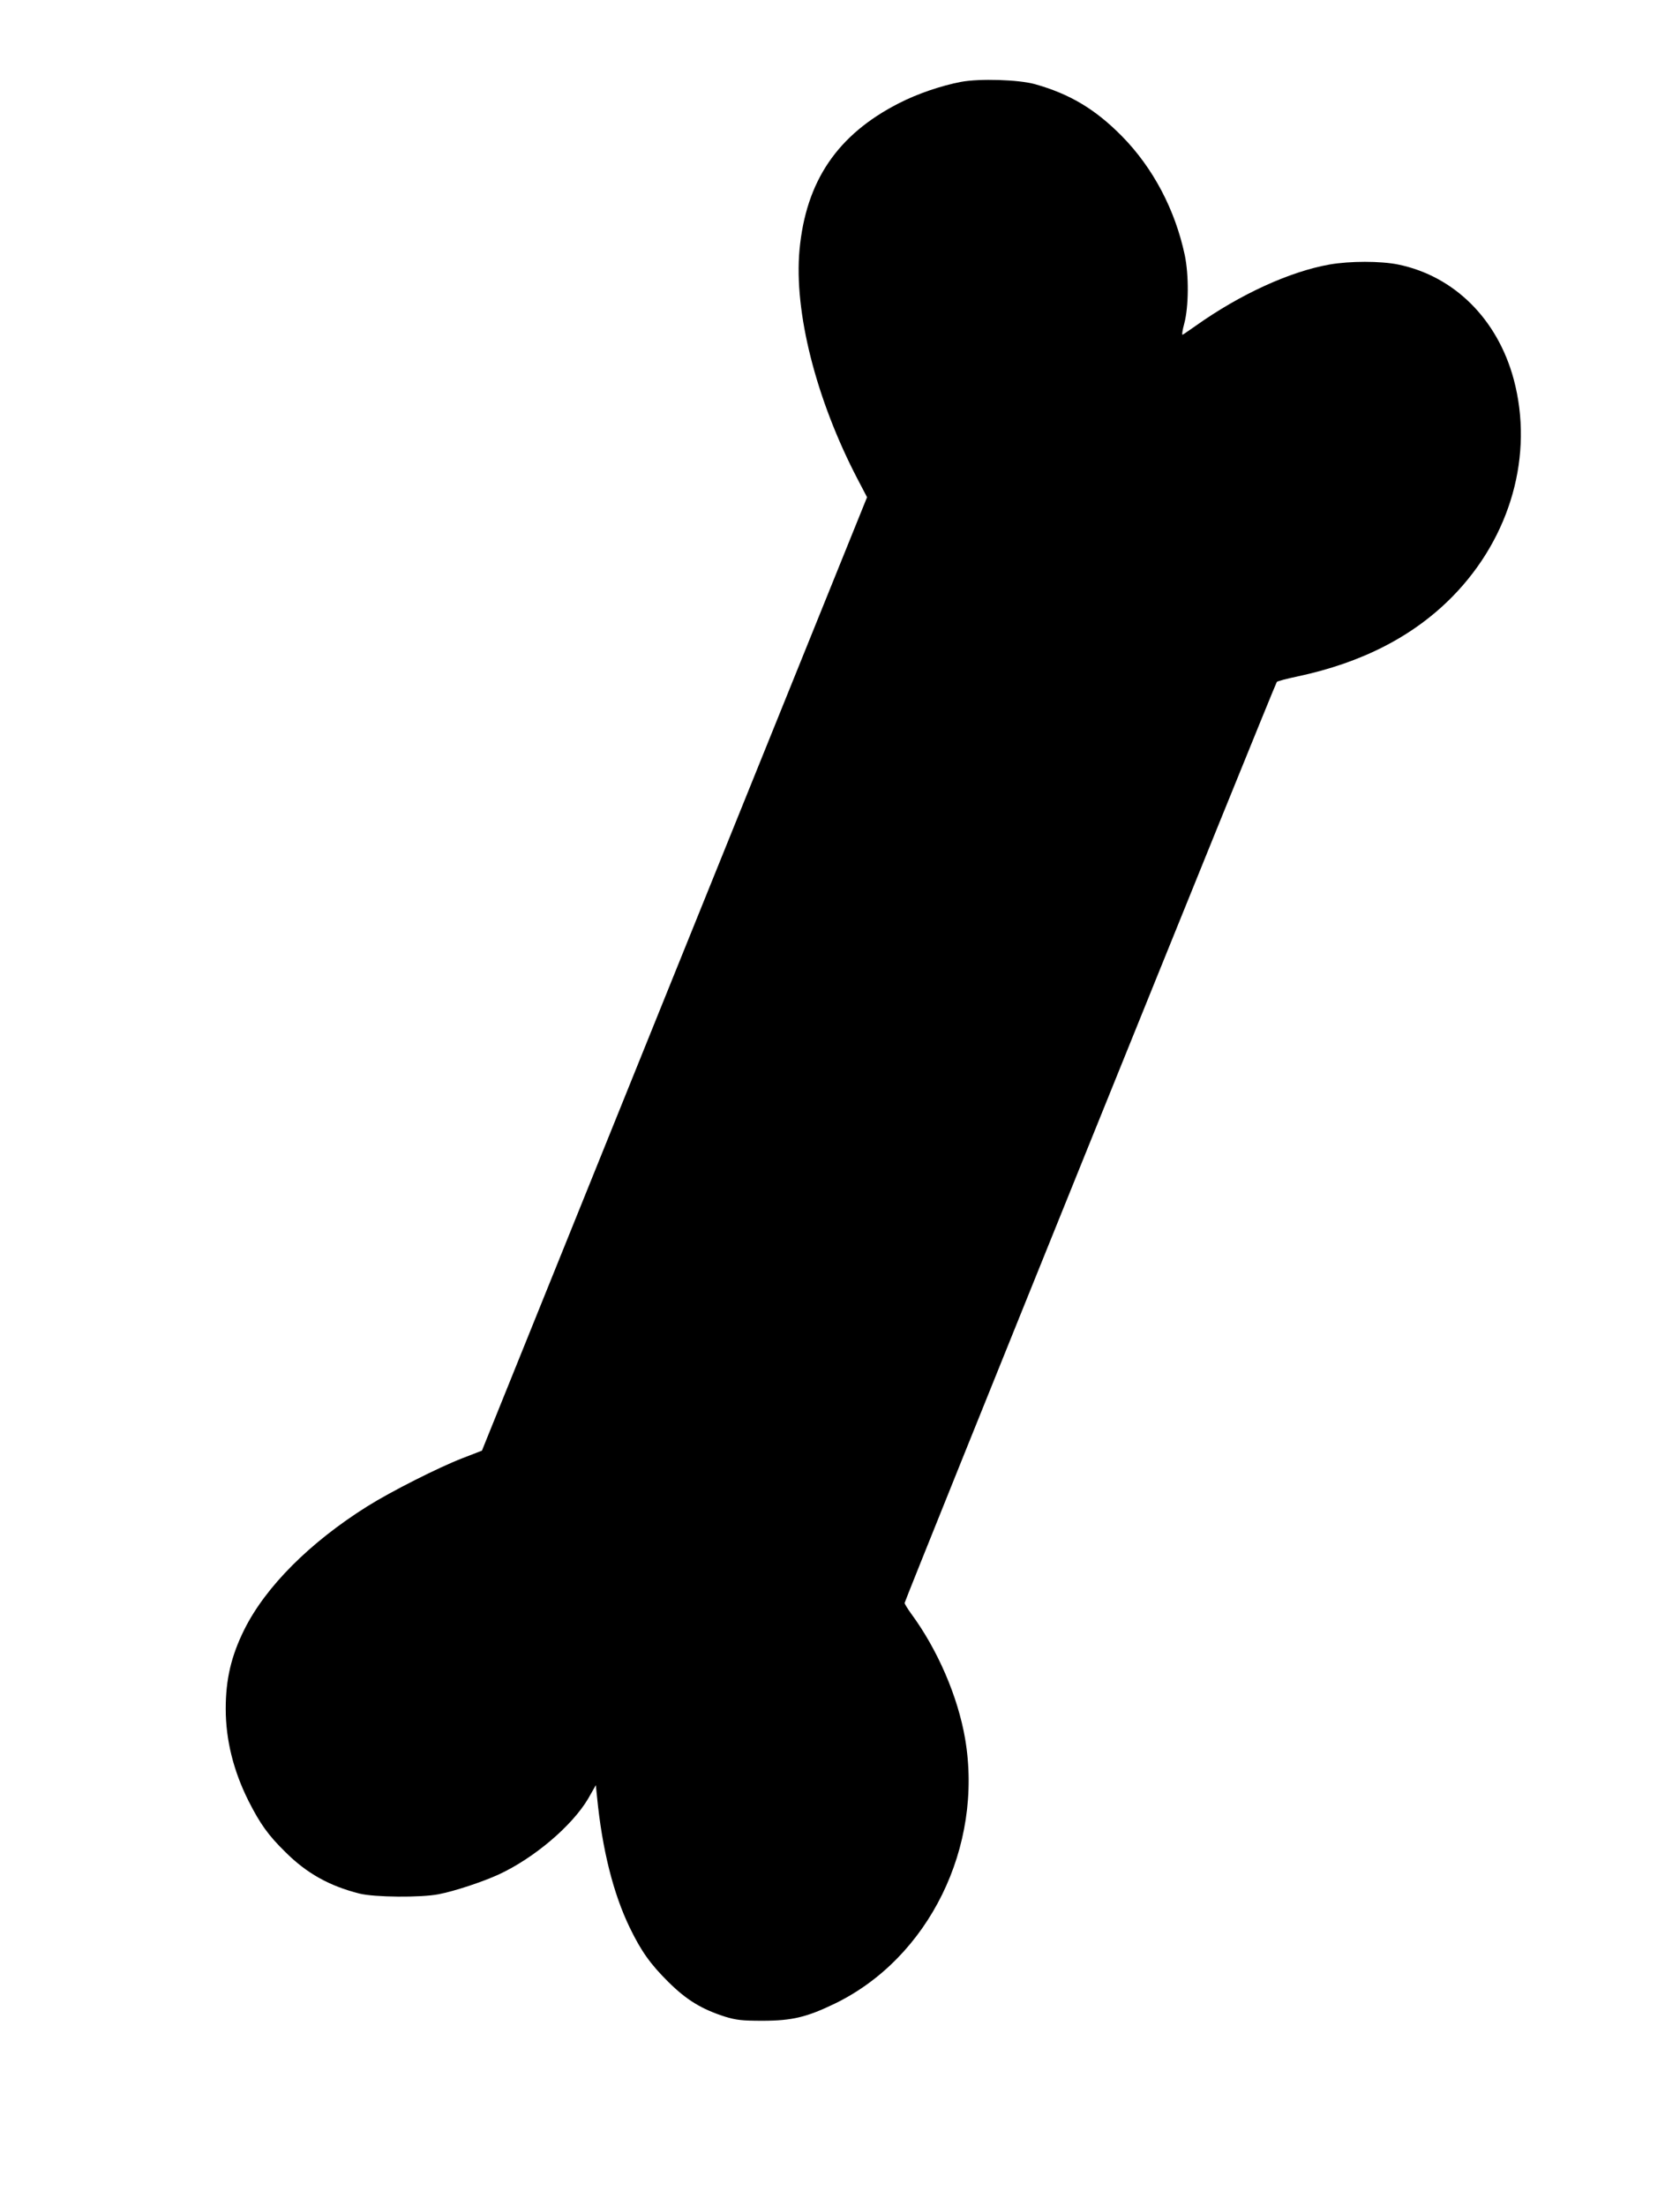 <?xml version="1.0" standalone="no"?>
<!DOCTYPE svg PUBLIC "-//W3C//DTD SVG 20010904//EN"
 "http://www.w3.org/TR/2001/REC-SVG-20010904/DTD/svg10.dtd">
<svg version="1.0" xmlns="http://www.w3.org/2000/svg"
 width="975pt" height="1280pt" viewBox="0 0 975 1280"
 preserveAspectRatio="xMidYMid meet">
<g transform="translate(0,1280) scale(0.1,-0.1)"
fill="#000000" stroke="none">
<path d="M5578 12325 c-116 -22 -254 -69 -361 -124 -357 -182 -540 -452 -577
-851 -33 -360 96 -868 337 -1330 l55 -105 -1118 -2766 -1117 -2766 -111 -43
c-138 -53 -417 -194 -554 -280 -333 -209 -590 -466 -714 -715 -76 -153 -108
-288 -108 -460 0 -181 45 -361 133 -536 66 -130 113 -197 212 -294 125 -125
257 -198 431 -242 88 -22 357 -24 459 -4 94 18 256 72 350 115 205 95 425 282
518 439 l45 79 7 -69 c30 -304 94 -560 190 -758 66 -136 119 -211 224 -315
106 -105 193 -158 331 -202 64 -19 96 -23 215 -23 172 0 258 21 421 100 545
265 862 910 755 1537 -42 244 -159 516 -313 725 -21 29 -38 57 -38 62 0 14
2150 5334 2160 5344 4 5 58 19 120 32 376 80 674 234 900 464 338 345 472 822
355 1260 -94 349 -345 599 -670 666 -102 21 -281 21 -400 0 -230 -41 -517
-172 -775 -355 -36 -25 -70 -49 -76 -52 -6 -4 -2 25 9 65 26 97 27 281 3 396
-56 264 -184 507 -365 691 -154 156 -302 245 -506 302 -95 26 -320 33 -427 13z"/>
</g>
</svg>
